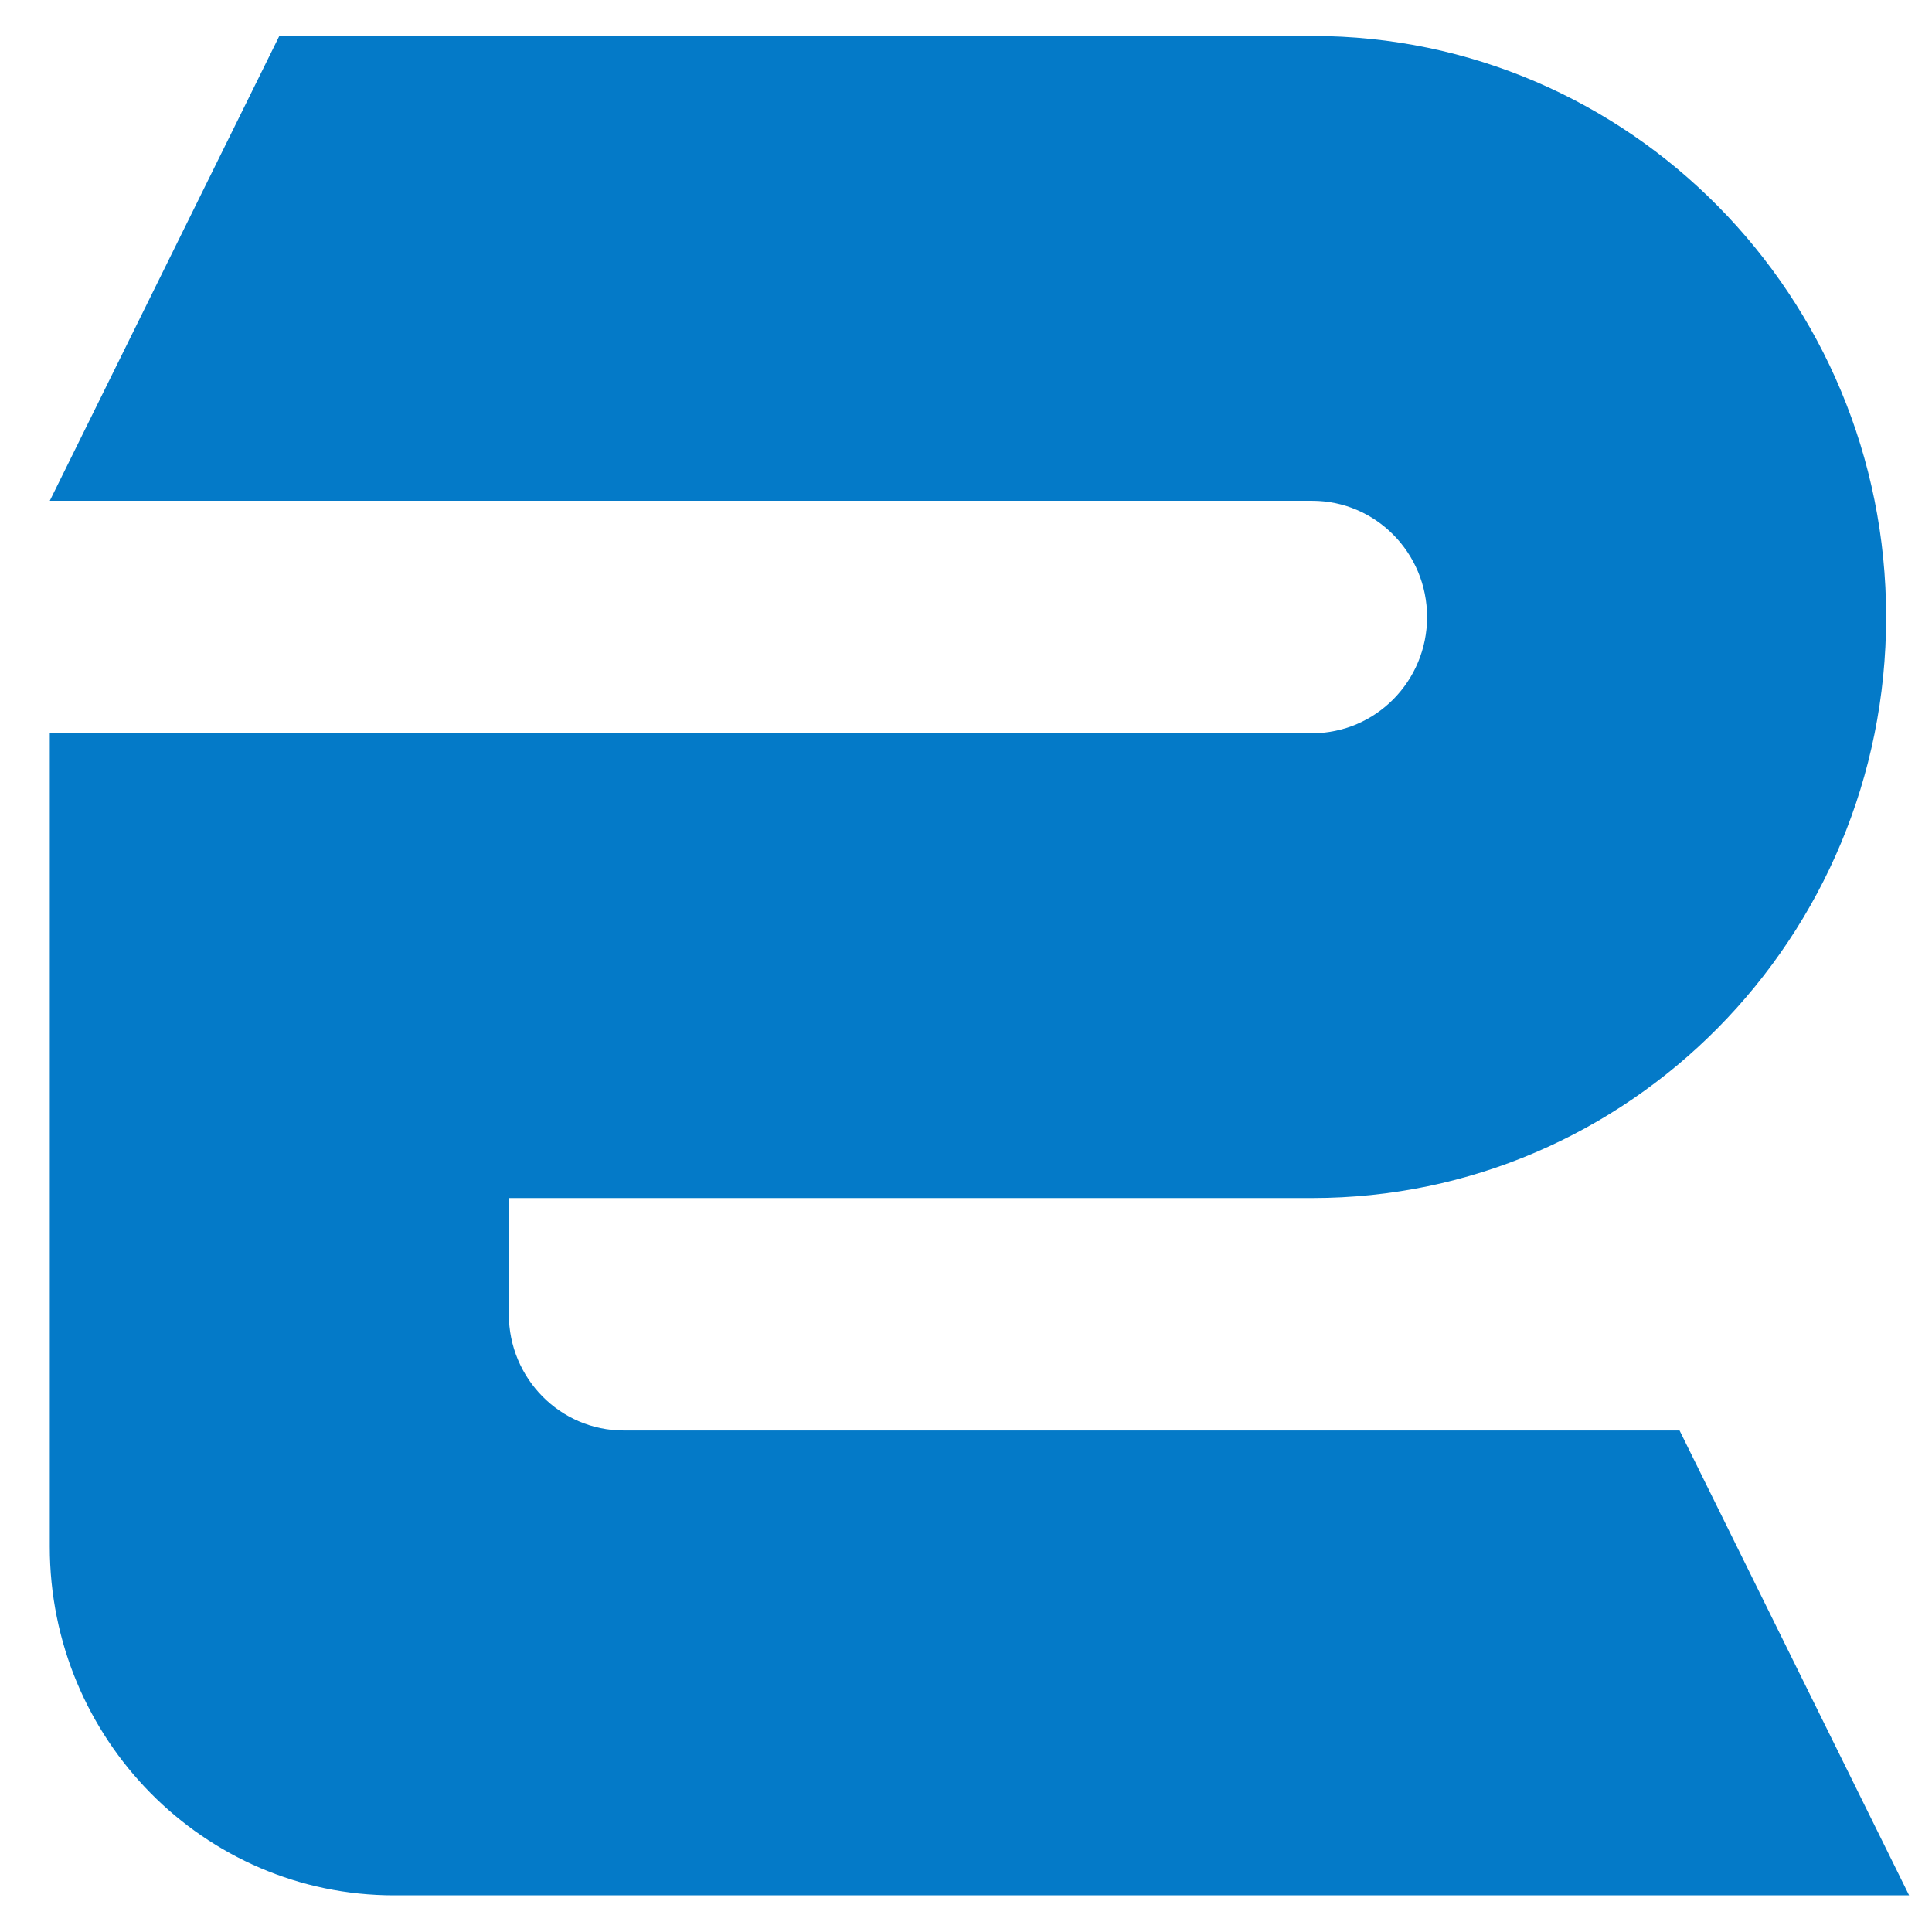 <svg width="38" height="38" viewBox="0 0 38 38" fill="none" xmlns="http://www.w3.org/2000/svg">
<path fill-rule="evenodd" clip-rule="evenodd" d="M0.979 9.85L5.494 0.707H25.811C32.041 0.707 37.098 5.828 37.098 12.136C37.098 18.443 32.041 23.564 25.811 23.564H10.008V25.85C10.008 27.112 11.02 28.136 12.266 28.136H33.035L37.55 37.279H7.751C4.013 37.279 0.979 34.206 0.979 30.421V14.421H25.811C27.057 14.421 28.069 13.397 28.069 12.136C28.069 10.874 27.057 9.85 25.811 9.85H0.979Z" fill="#047AC8"/>
</svg>
